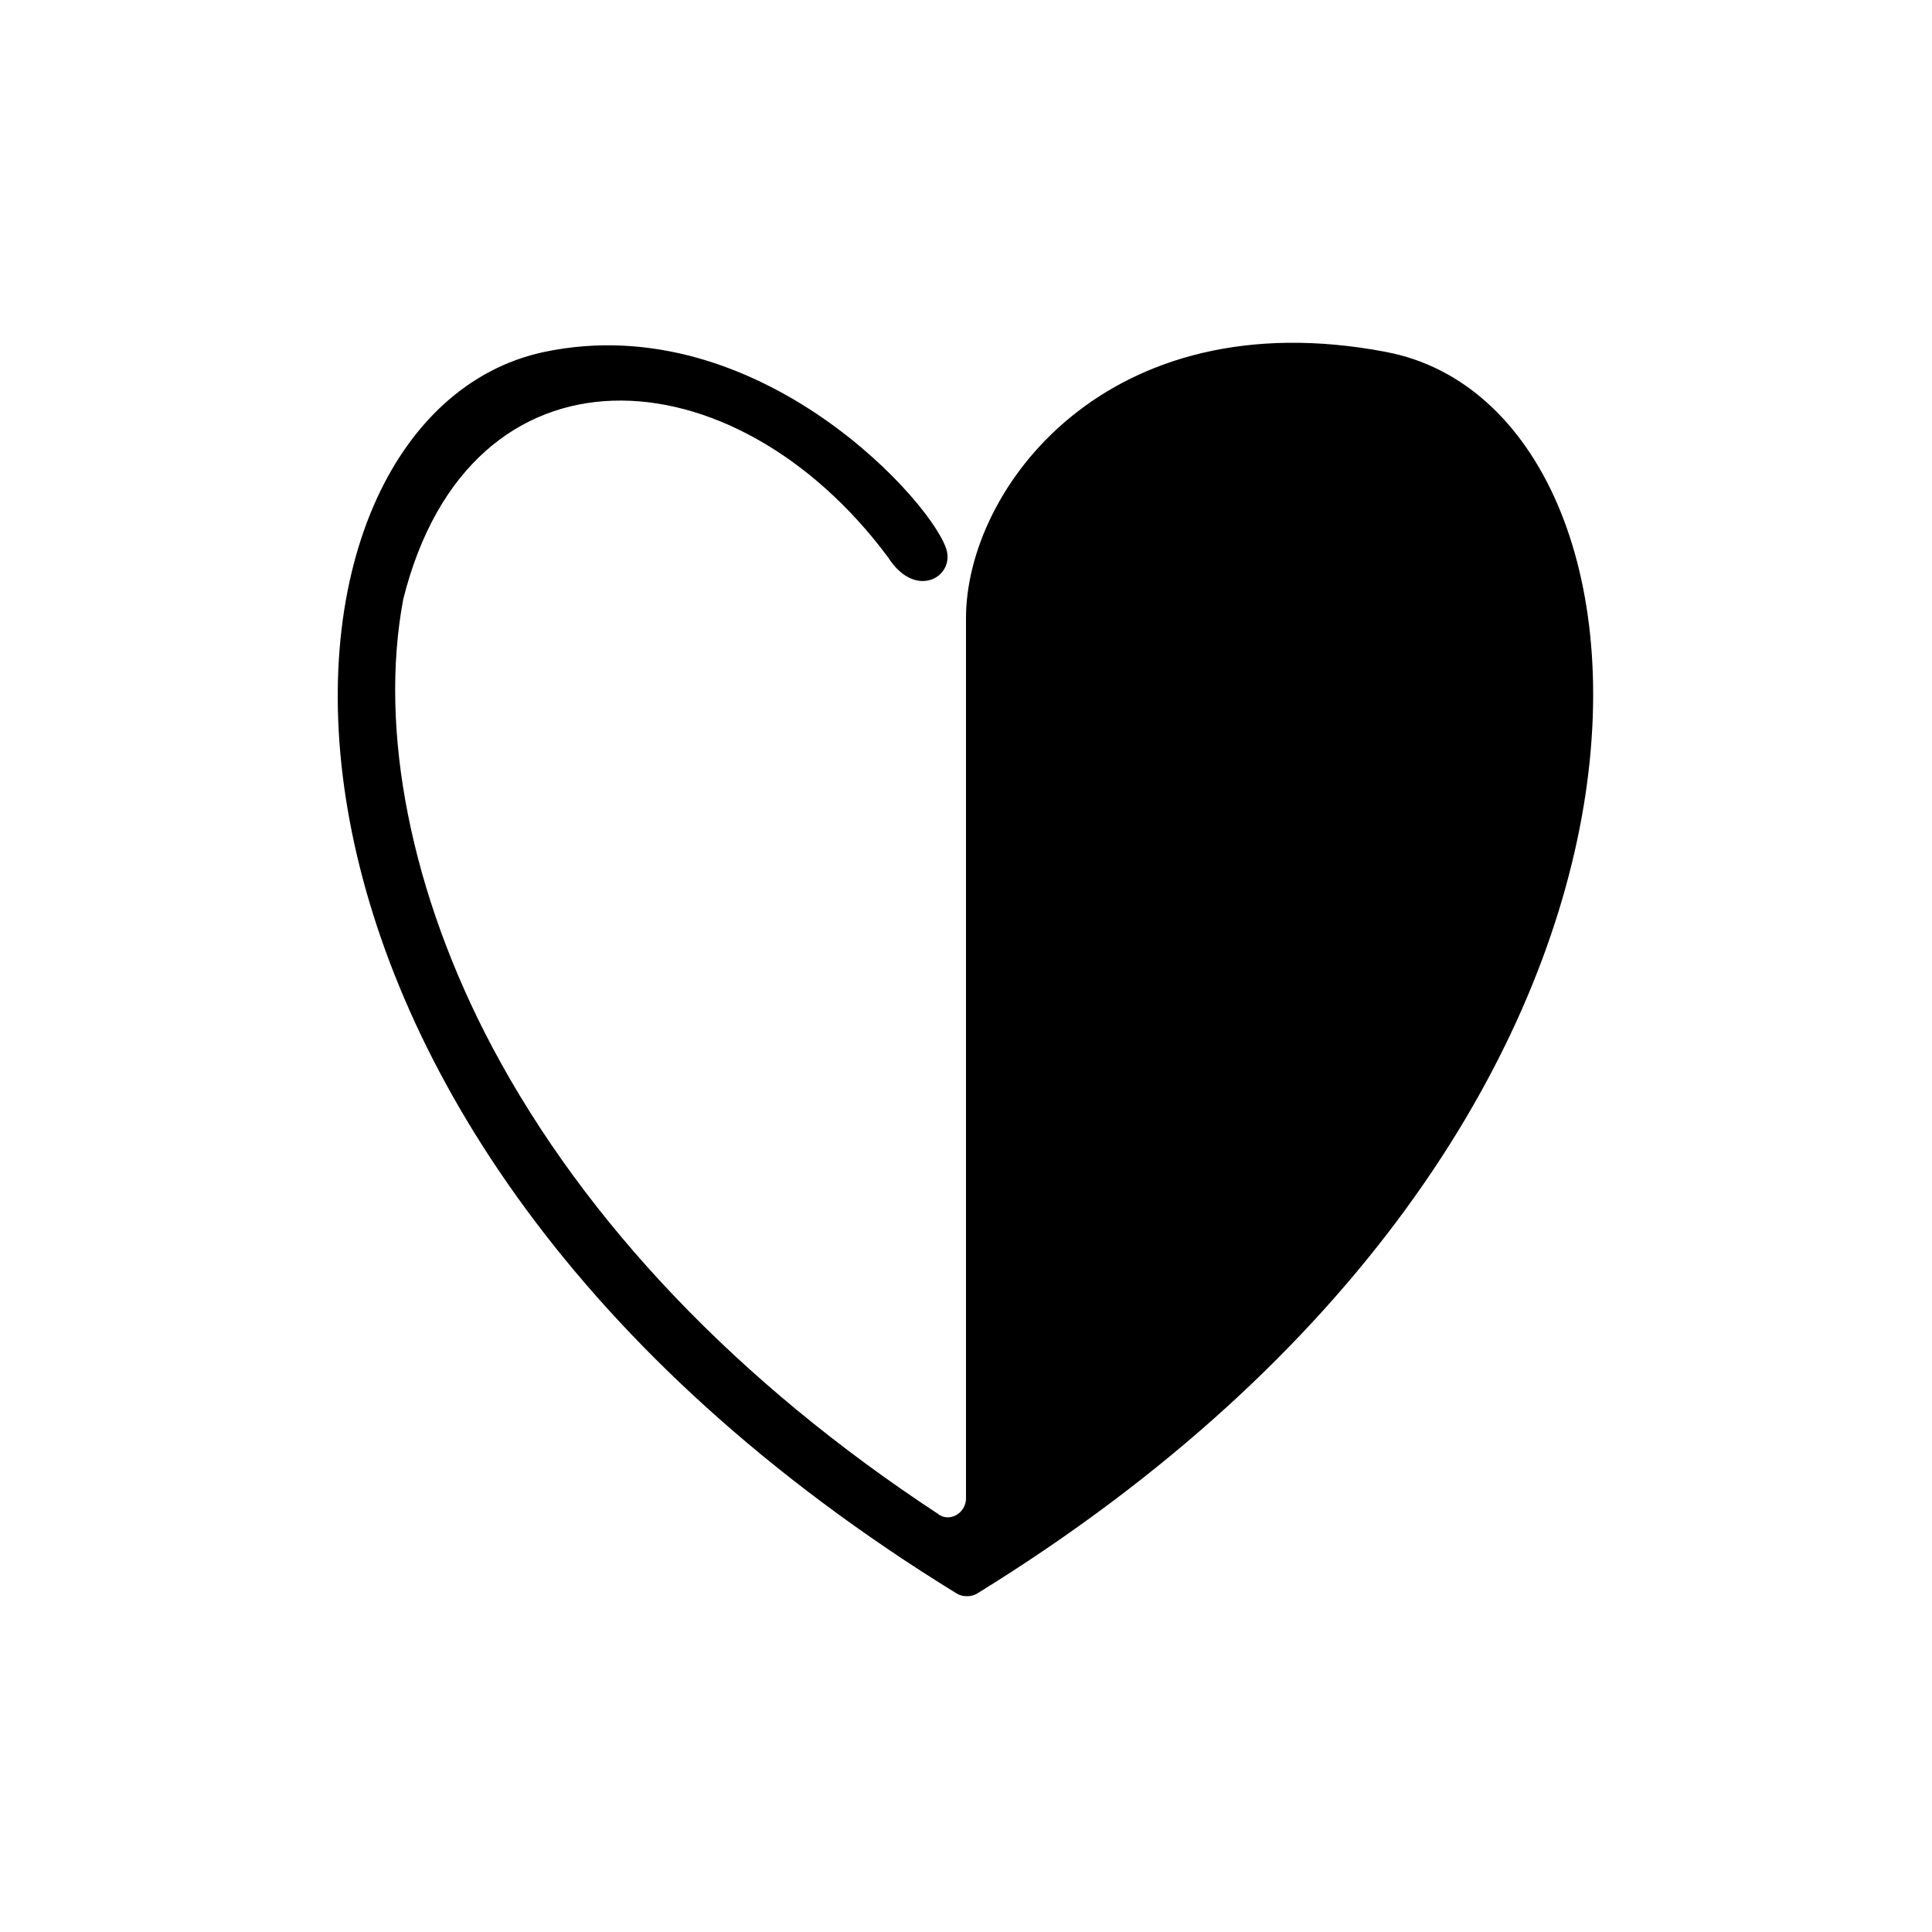 <?xml version="1.0" encoding="UTF-8"?>
<!-- The Best Svg Icon site in the world: iconSvg.co, Visit us! https://iconsvg.co -->
<svg fill="#000000" width="800px" height="800px" version="1.1" viewBox="144 144 512 512" xmlns="http://www.w3.org/2000/svg">
 <path d="m511.34 237.27c-74.059-14.109-111.34 36.273-111.34 70.531v233.27c0 4.031-4.535 6.551-7.559 4.031-52.898-34.766-93.203-77.086-117.89-123.43-21.664-40.809-30.23-84.137-23.68-118.9 17.633-70.535 87.664-66 128.47-11.082 7.055 11.082 17.129 5.543 15.617-1.512-2.519-11.586-49.375-64.992-106.81-52.898-80.105 17.125-93.707 204.04 109.33 328.98 1.512 1.008 4.031 1.008 5.543 0 202.53-124.94 188.42-313.87 108.32-328.98z"/>
</svg>